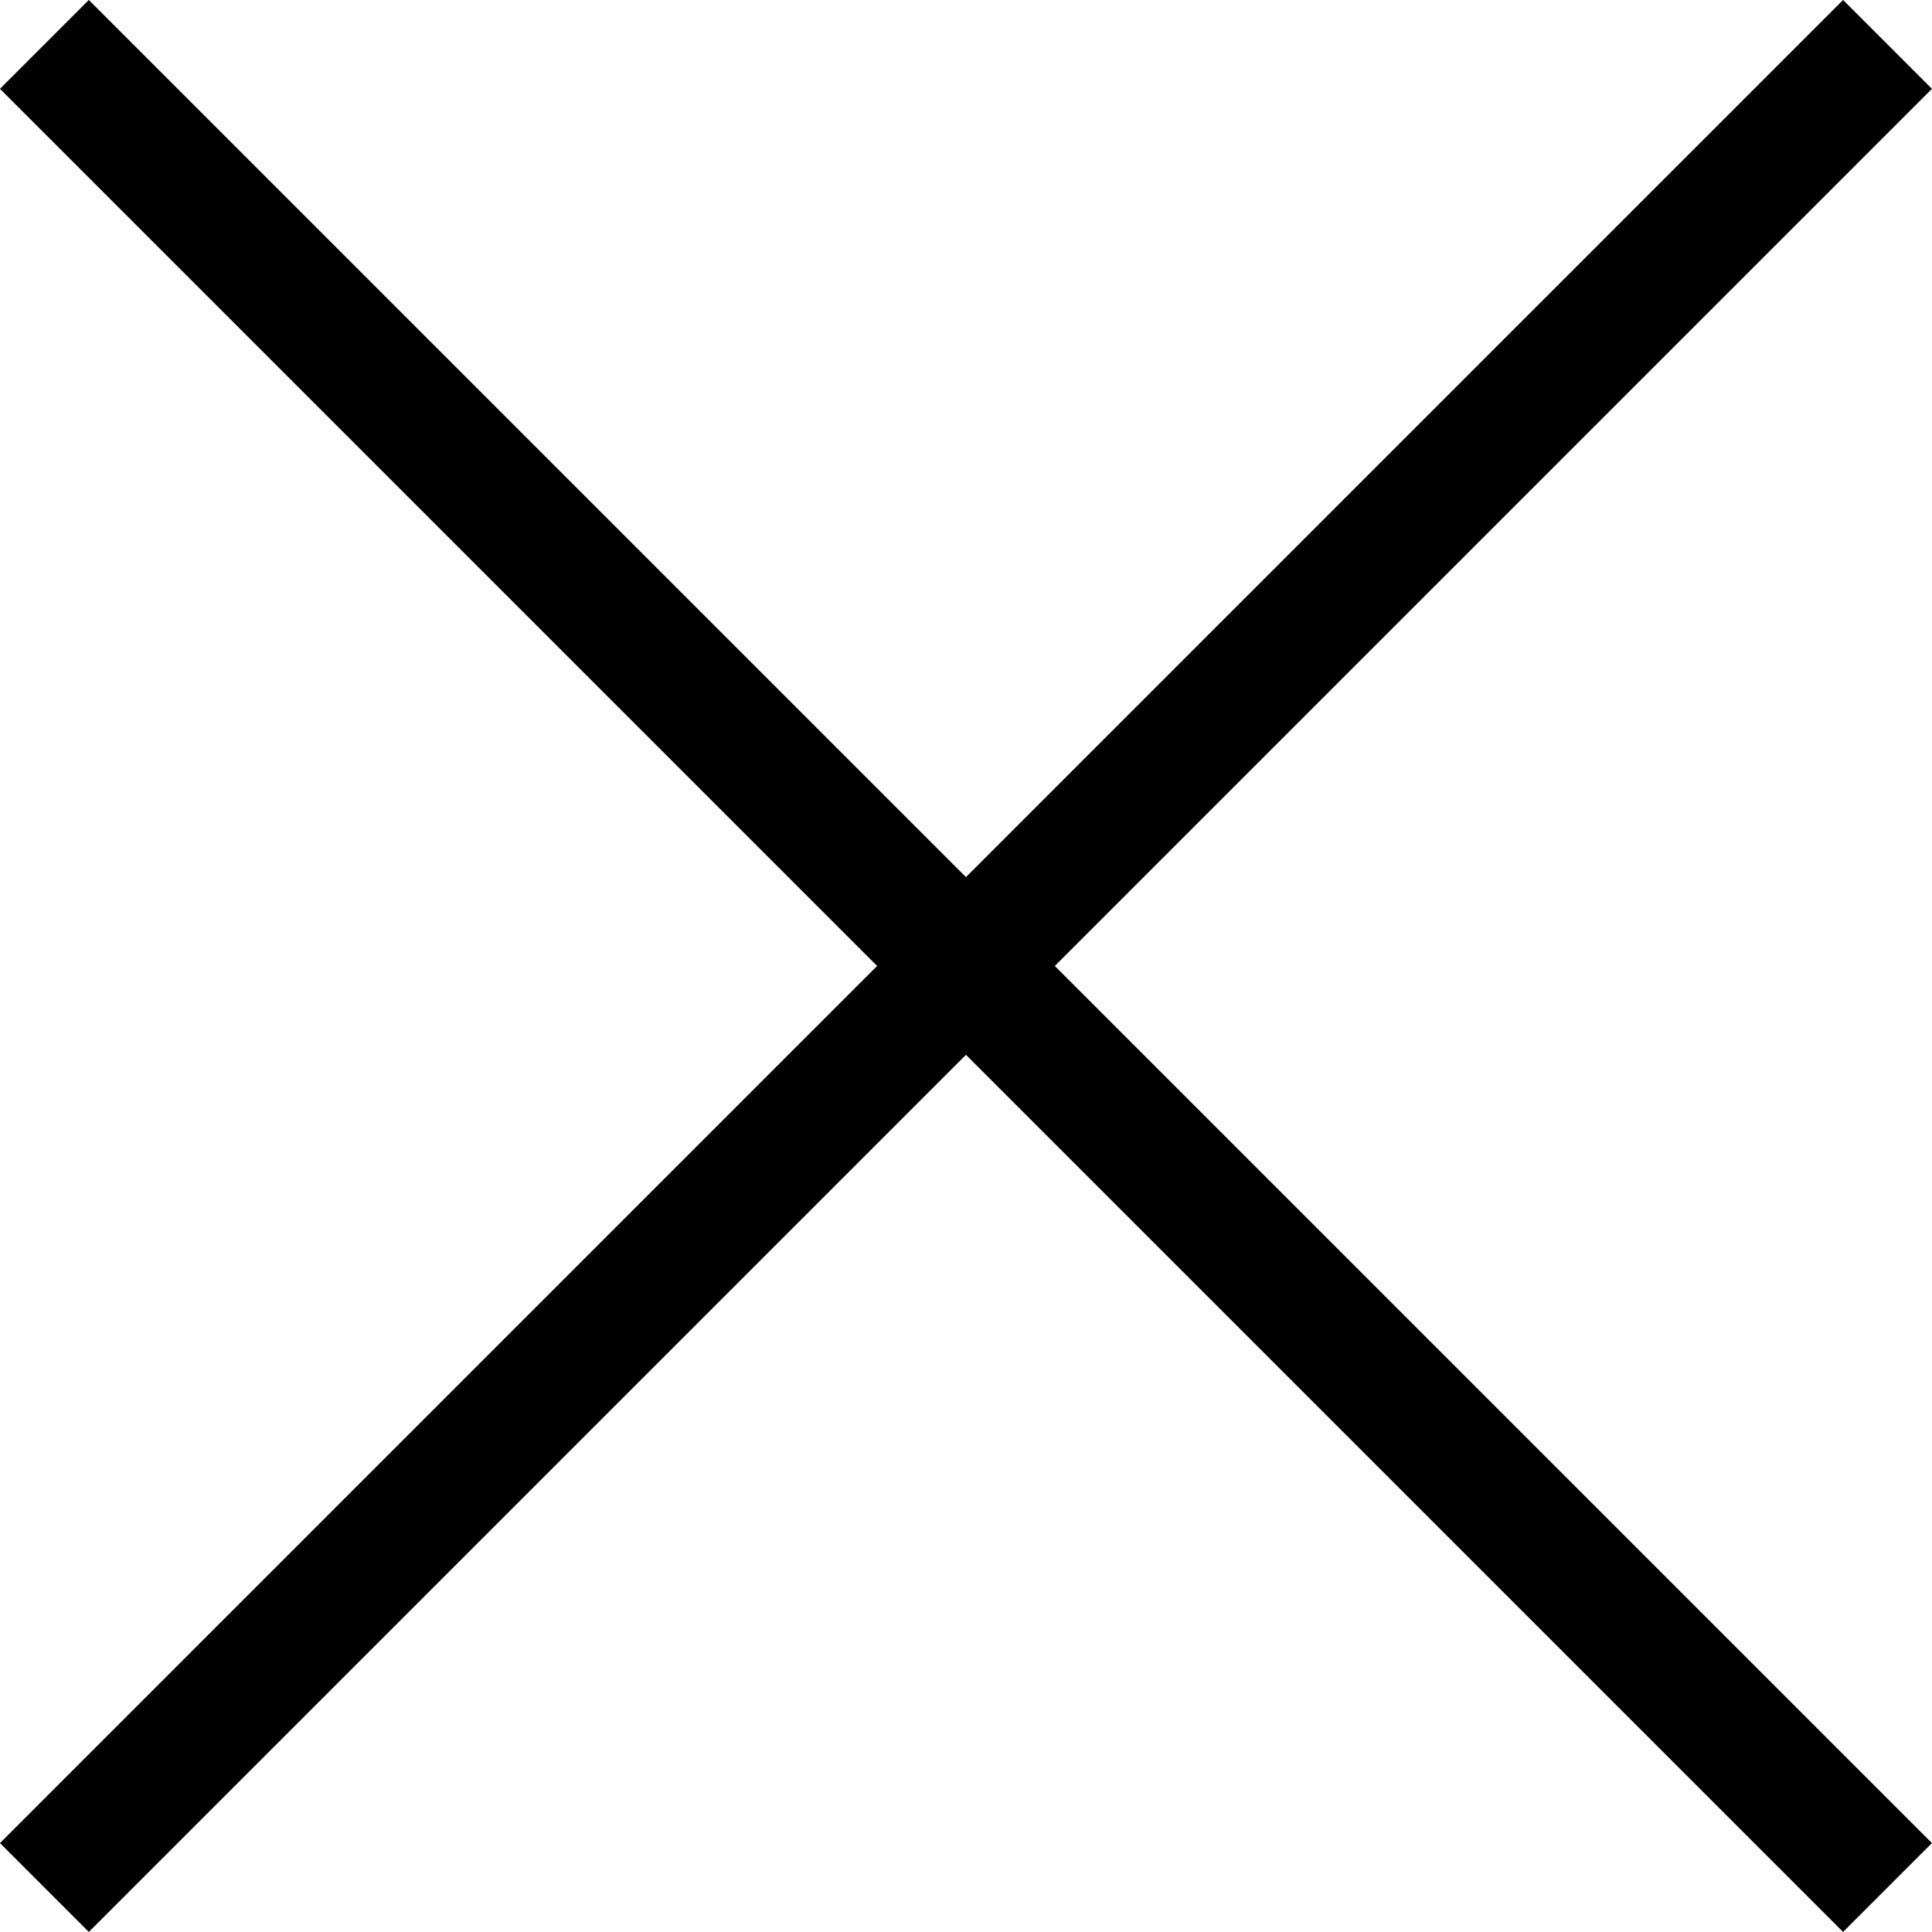 <svg xmlns="http://www.w3.org/2000/svg" width="23.061" height="23.061" viewBox="0 0 23.061 23.061">
  <g id="Group_73" data-name="Group 73" transform="translate(-603.97 -691.97)">
    <line id="Line_99" data-name="Line 99" x2="22" y2="22" transform="translate(604.5 692.5)" fill="none" stroke="#000" stroke-width="1.5"/>
    <line id="Line_100" data-name="Line 100" x1="22" y2="22" transform="translate(604.5 692.5)" fill="none" stroke="#000" stroke-width="1.5"/>
  </g>
</svg>
